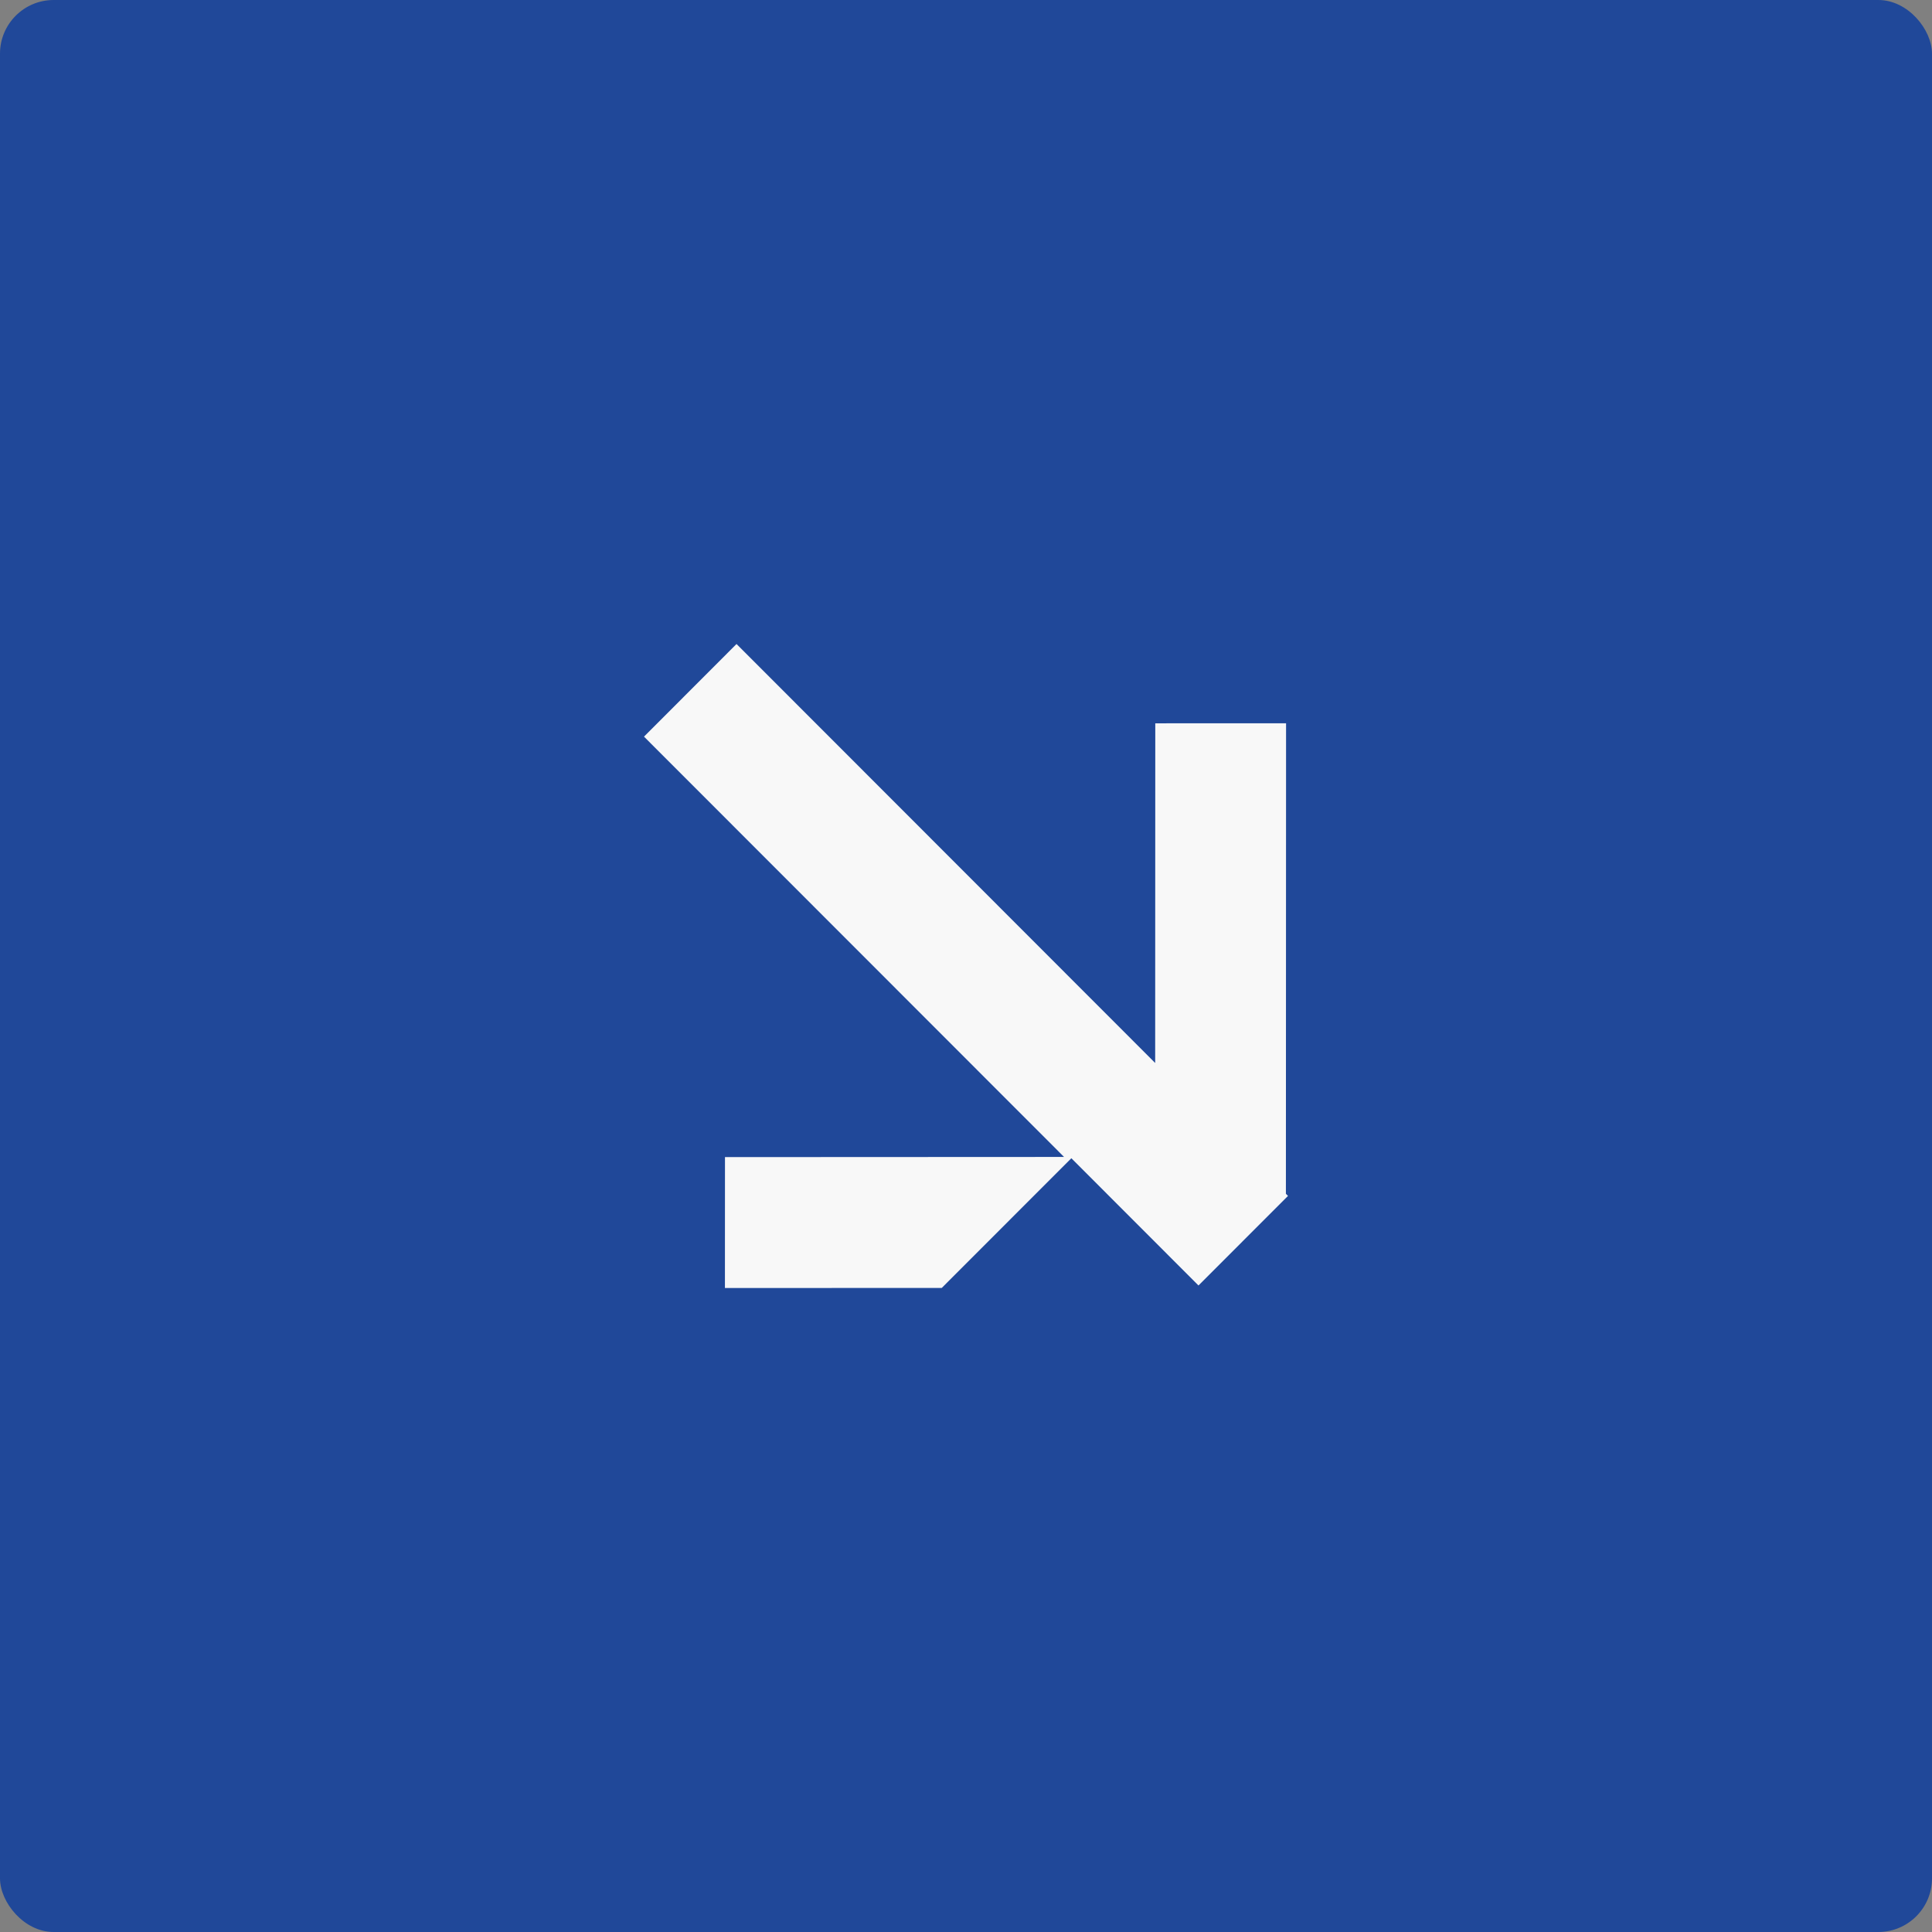 <?xml version="1.0" encoding="UTF-8"?> <svg xmlns="http://www.w3.org/2000/svg" width="36" height="36" viewBox="0 0 36 36" fill="none"><rect x="0" y="0" width="36" height="36" fill="#808080" stroke="none"/><rect width="36" height="36" rx="1" fill="#204899"></rect><path d="M17.548 23.999C16.202 23.999 14.855 24 13.508 24C13.509 23.187 13.509 22.374 13.509 21.561C15.615 21.56 17.721 21.559 19.827 21.558C17.218 18.948 14.609 16.337 12 13.726C12.575 13.15 13.149 12.575 13.724 12C16.324 14.602 18.924 17.204 21.525 19.807C21.525 17.697 21.526 15.588 21.527 13.478C22.339 13.478 23.152 13.478 23.964 13.477C23.963 16.4 23.962 19.323 23.961 22.245C23.974 22.258 23.987 22.271 24 22.284C23.444 22.84 22.888 23.397 22.332 23.953C21.542 23.163 20.753 22.372 19.963 21.582C19.158 22.388 18.353 23.193 17.548 23.999Z" fill="#F8F8F8"></path></svg> 